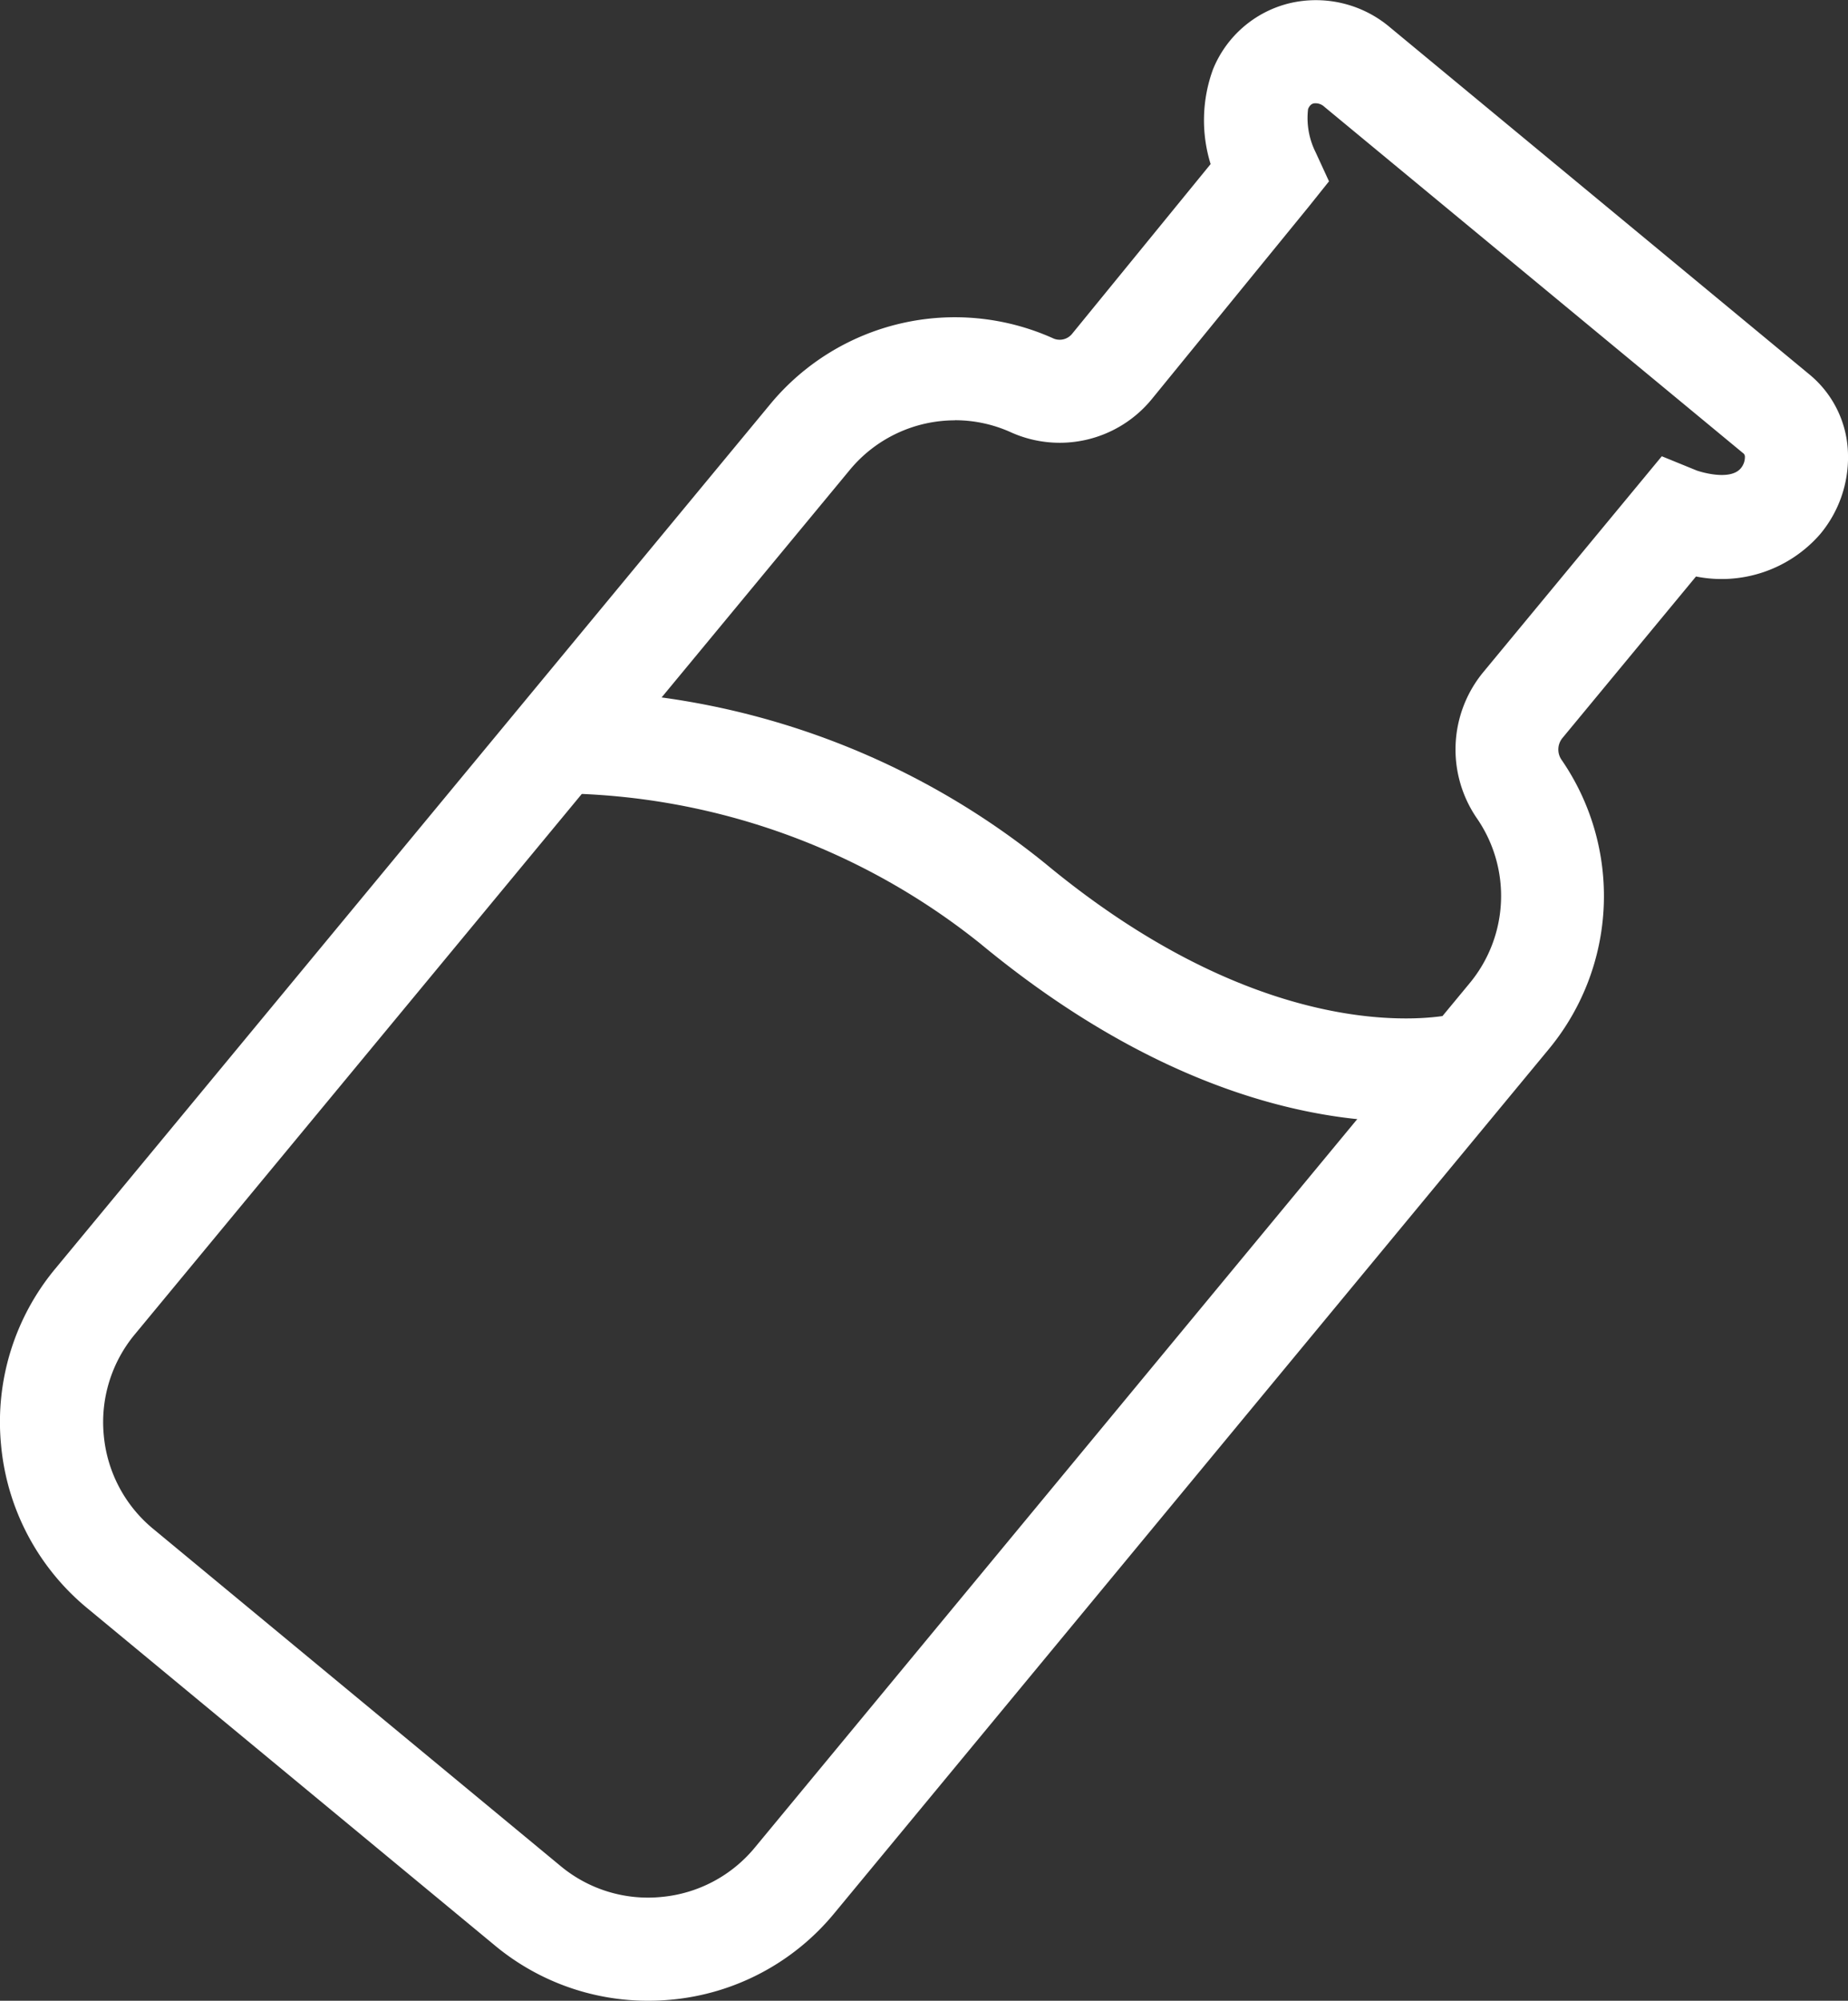 <?xml version="1.0" encoding="UTF-8"?>
<svg xmlns="http://www.w3.org/2000/svg" xmlns:xlink="http://www.w3.org/1999/xlink" width="77.381" height="83.747" viewBox="0 0 77.381 83.747">
  <rect x="0" y="0" width="77.381" height="83.747" fill="#333333" stroke="none"/>
  <defs>
    <clipPath id="clip-path">
      <path id="Path_85" data-name="Path 85" d="M0-70.62H77.381v-83.747H0Z" transform="translate(0 154.367)" fill="#fff"></path>
    </clipPath>
  </defs>
  <g id="Group_27" data-name="Group 27" clip-path="url(#clip-path)">
    <g id="Group_25" data-name="Group 25" transform="translate(0 0)">
      <path id="Path_83" data-name="Path 83" d="M-22.882-70.62A10.026,10.026,0,0,1-29.3-72.939L-46.352-87.044a10.035,10.035,0,0,1-3.619-6.834,10.032,10.032,0,0,1,2.274-7.389l29.939-36.189a10.034,10.034,0,0,1,11.865-2.738.669.669,0,0,0,.769-.2l5.8-7.105a6.2,6.2,0,0,1,.1-3.966,4.643,4.643,0,0,1,3.182-2.761,4.8,4.8,0,0,1,4.238,1.011l17.56,14.527a4.431,4.431,0,0,1,1.609,3.348A5.007,5.007,0,0,1,26.2-132.01a5.473,5.473,0,0,1-5.2,1.774l-5.585,6.752a.759.759,0,0,0-.05.913,10.048,10.048,0,0,1-.513,12.1L-15.08-74.284a10.034,10.034,0,0,1-6.832,3.619q-.486.046-.969.045m12.854-66.153a5.716,5.716,0,0,0-4.4,2.069L-44.37-98.515a5.749,5.749,0,0,0-1.3,4.232A5.746,5.746,0,0,0-43.6-90.371l17.05,14.106a5.723,5.723,0,0,0,4.232,1.3,5.747,5.747,0,0,0,3.912-2.071l29.939-36.189a5.721,5.721,0,0,0,.295-6.886,5.086,5.086,0,0,1,.269-6.126l7.471-9.032,1.471.6h0s1.364.474,1.84-.1a.729.729,0,0,0,.169-.461.2.2,0,0,0-.044-.143L5.443-149.893a.54.54,0,0,0-.454-.145c-.065.016-.158.058-.232.234A3.2,3.2,0,0,0,5.07-148l.563,1.223-.845,1.057-6.574,8.058a4.981,4.981,0,0,1-5.894,1.393,5.665,5.665,0,0,0-2.346-.508" transform="translate(50.016 154.367)" fill="#fff"></path>
    </g>
    <g id="Group_26" data-name="Group 26" transform="translate(23.262 28.884)">
      <path id="Path_84" data-name="Path 84" d="M-29.981-15.234c-3.714,0-10.161-1.158-17.771-7.454a28.627,28.627,0,0,0-17.588-6.288l-.2-4.314A32.5,32.5,0,0,1-45-26.015c9.862,8.158,17.085,6.28,17.156,6.26l1.25,4.132a12.458,12.458,0,0,1-3.385.389" transform="translate(65.536 33.3)" fill="#fff"></path>
    </g>
  </g>
</svg>
